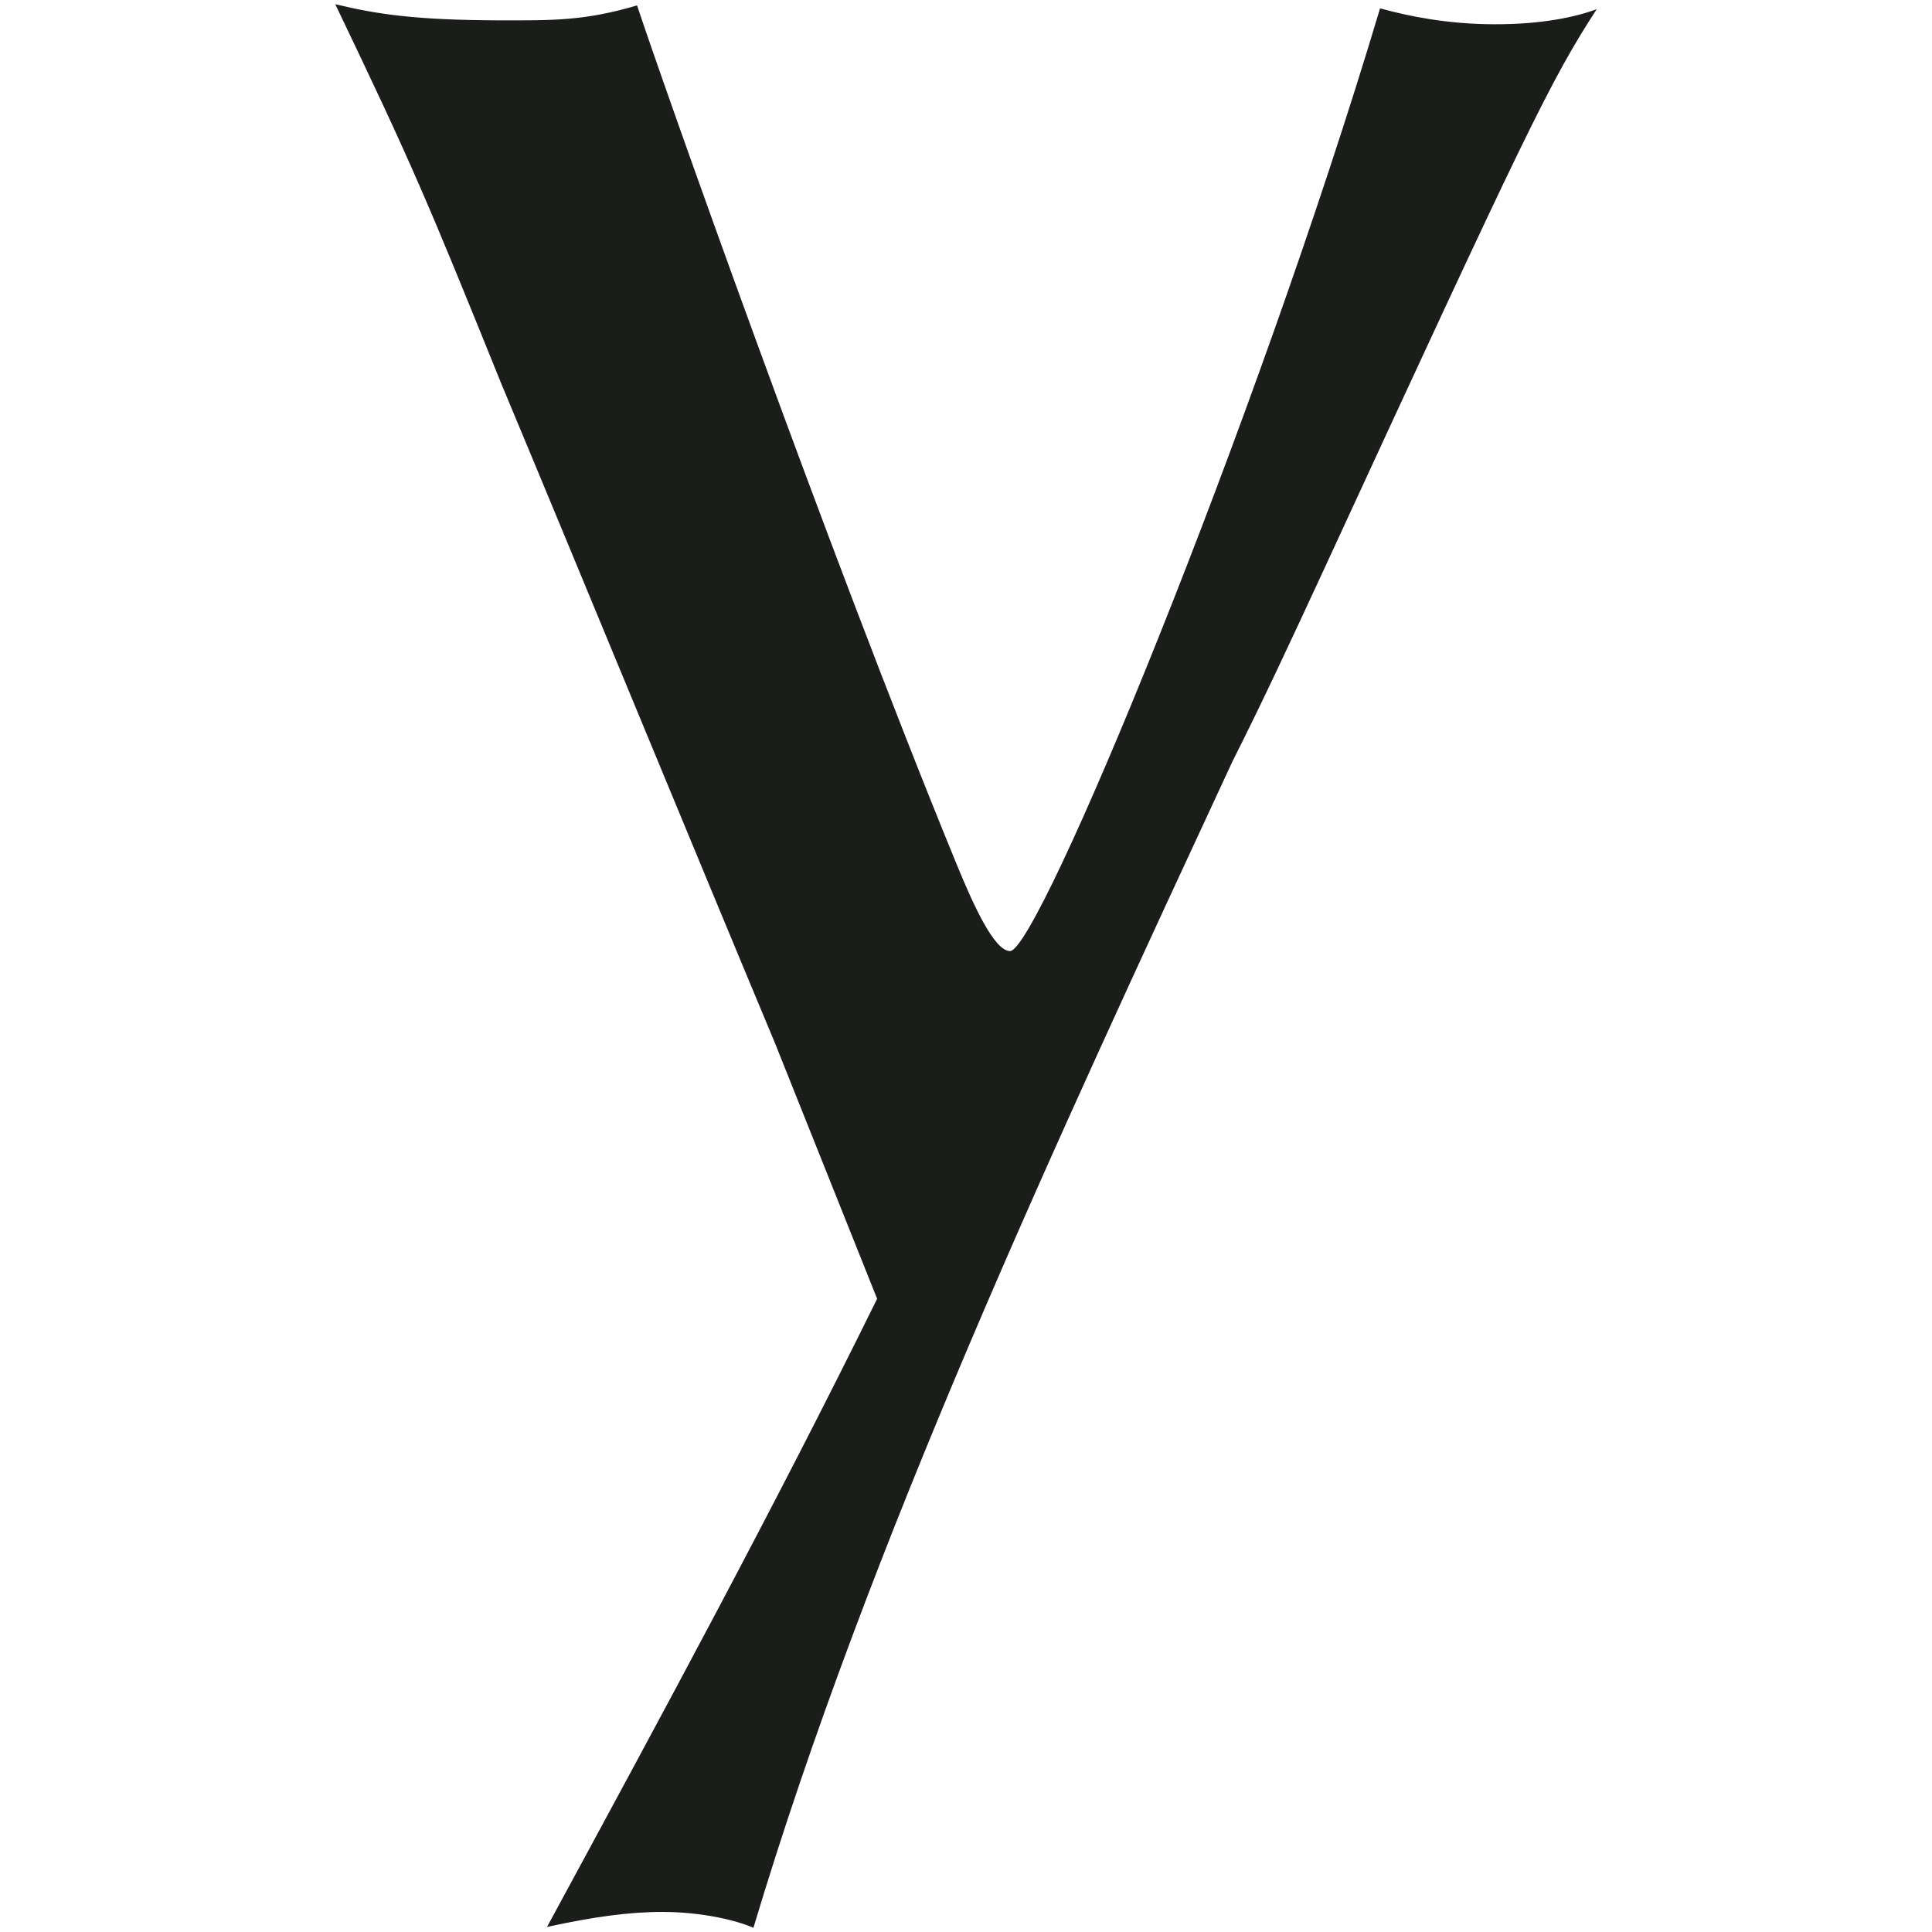 <?xml version="1.0" encoding="utf-8"?>
<!-- Generator: Adobe Illustrator 28.1.0, SVG Export Plug-In . SVG Version: 6.00 Build 0)  -->
<svg version="1.1" id="Layer_1" xmlns="http://www.w3.org/2000/svg" xmlns:xlink="http://www.w3.org/1999/xlink" x="0px" y="0px"
	 viewBox="0 0 512 512" style="enable-background:new 0 0 512 512;" xml:space="preserve">
<style type="text/css">
	.st0{fill:#1B1D1B;}
</style>

<g>
	<path class="st0" d="M205.36,276.39c-20.33-48.61-52.15-125.98-72.47-174.61C113.26,53.17,109.2,43.58,88.85,1.12
		c11.62,2.79,21.86,4.18,43.05,4.27c15.04,0.05,23.23,0.09,36.93-3.96c6.07,18.49,50.02,143.08,84.57,227.31
		c4.75,11.63,10.17,23.29,14.27,23.3c7.52,0.03,64.8-138.52,98.06-249.83c7.52,2.08,17.76,4.17,30.05,4.22
		c12.99,0.05,21.89-1.96,27.37-4c-12.38,19.1-18.59,32.06-73.05,150.12c-7.59,16.38-15.17,32.76-23.44,49.14
		c-46.88,101-96.52,207.44-126.99,309.19c-4.78-2.06-13.66-4.15-23.91-4.2c-8.88-0.03-18.47,1.29-30.79,3.98
		c30.31-55.94,59.9-110.51,87.48-166.47L205.36,276.39z"/>
</g>
</svg>
